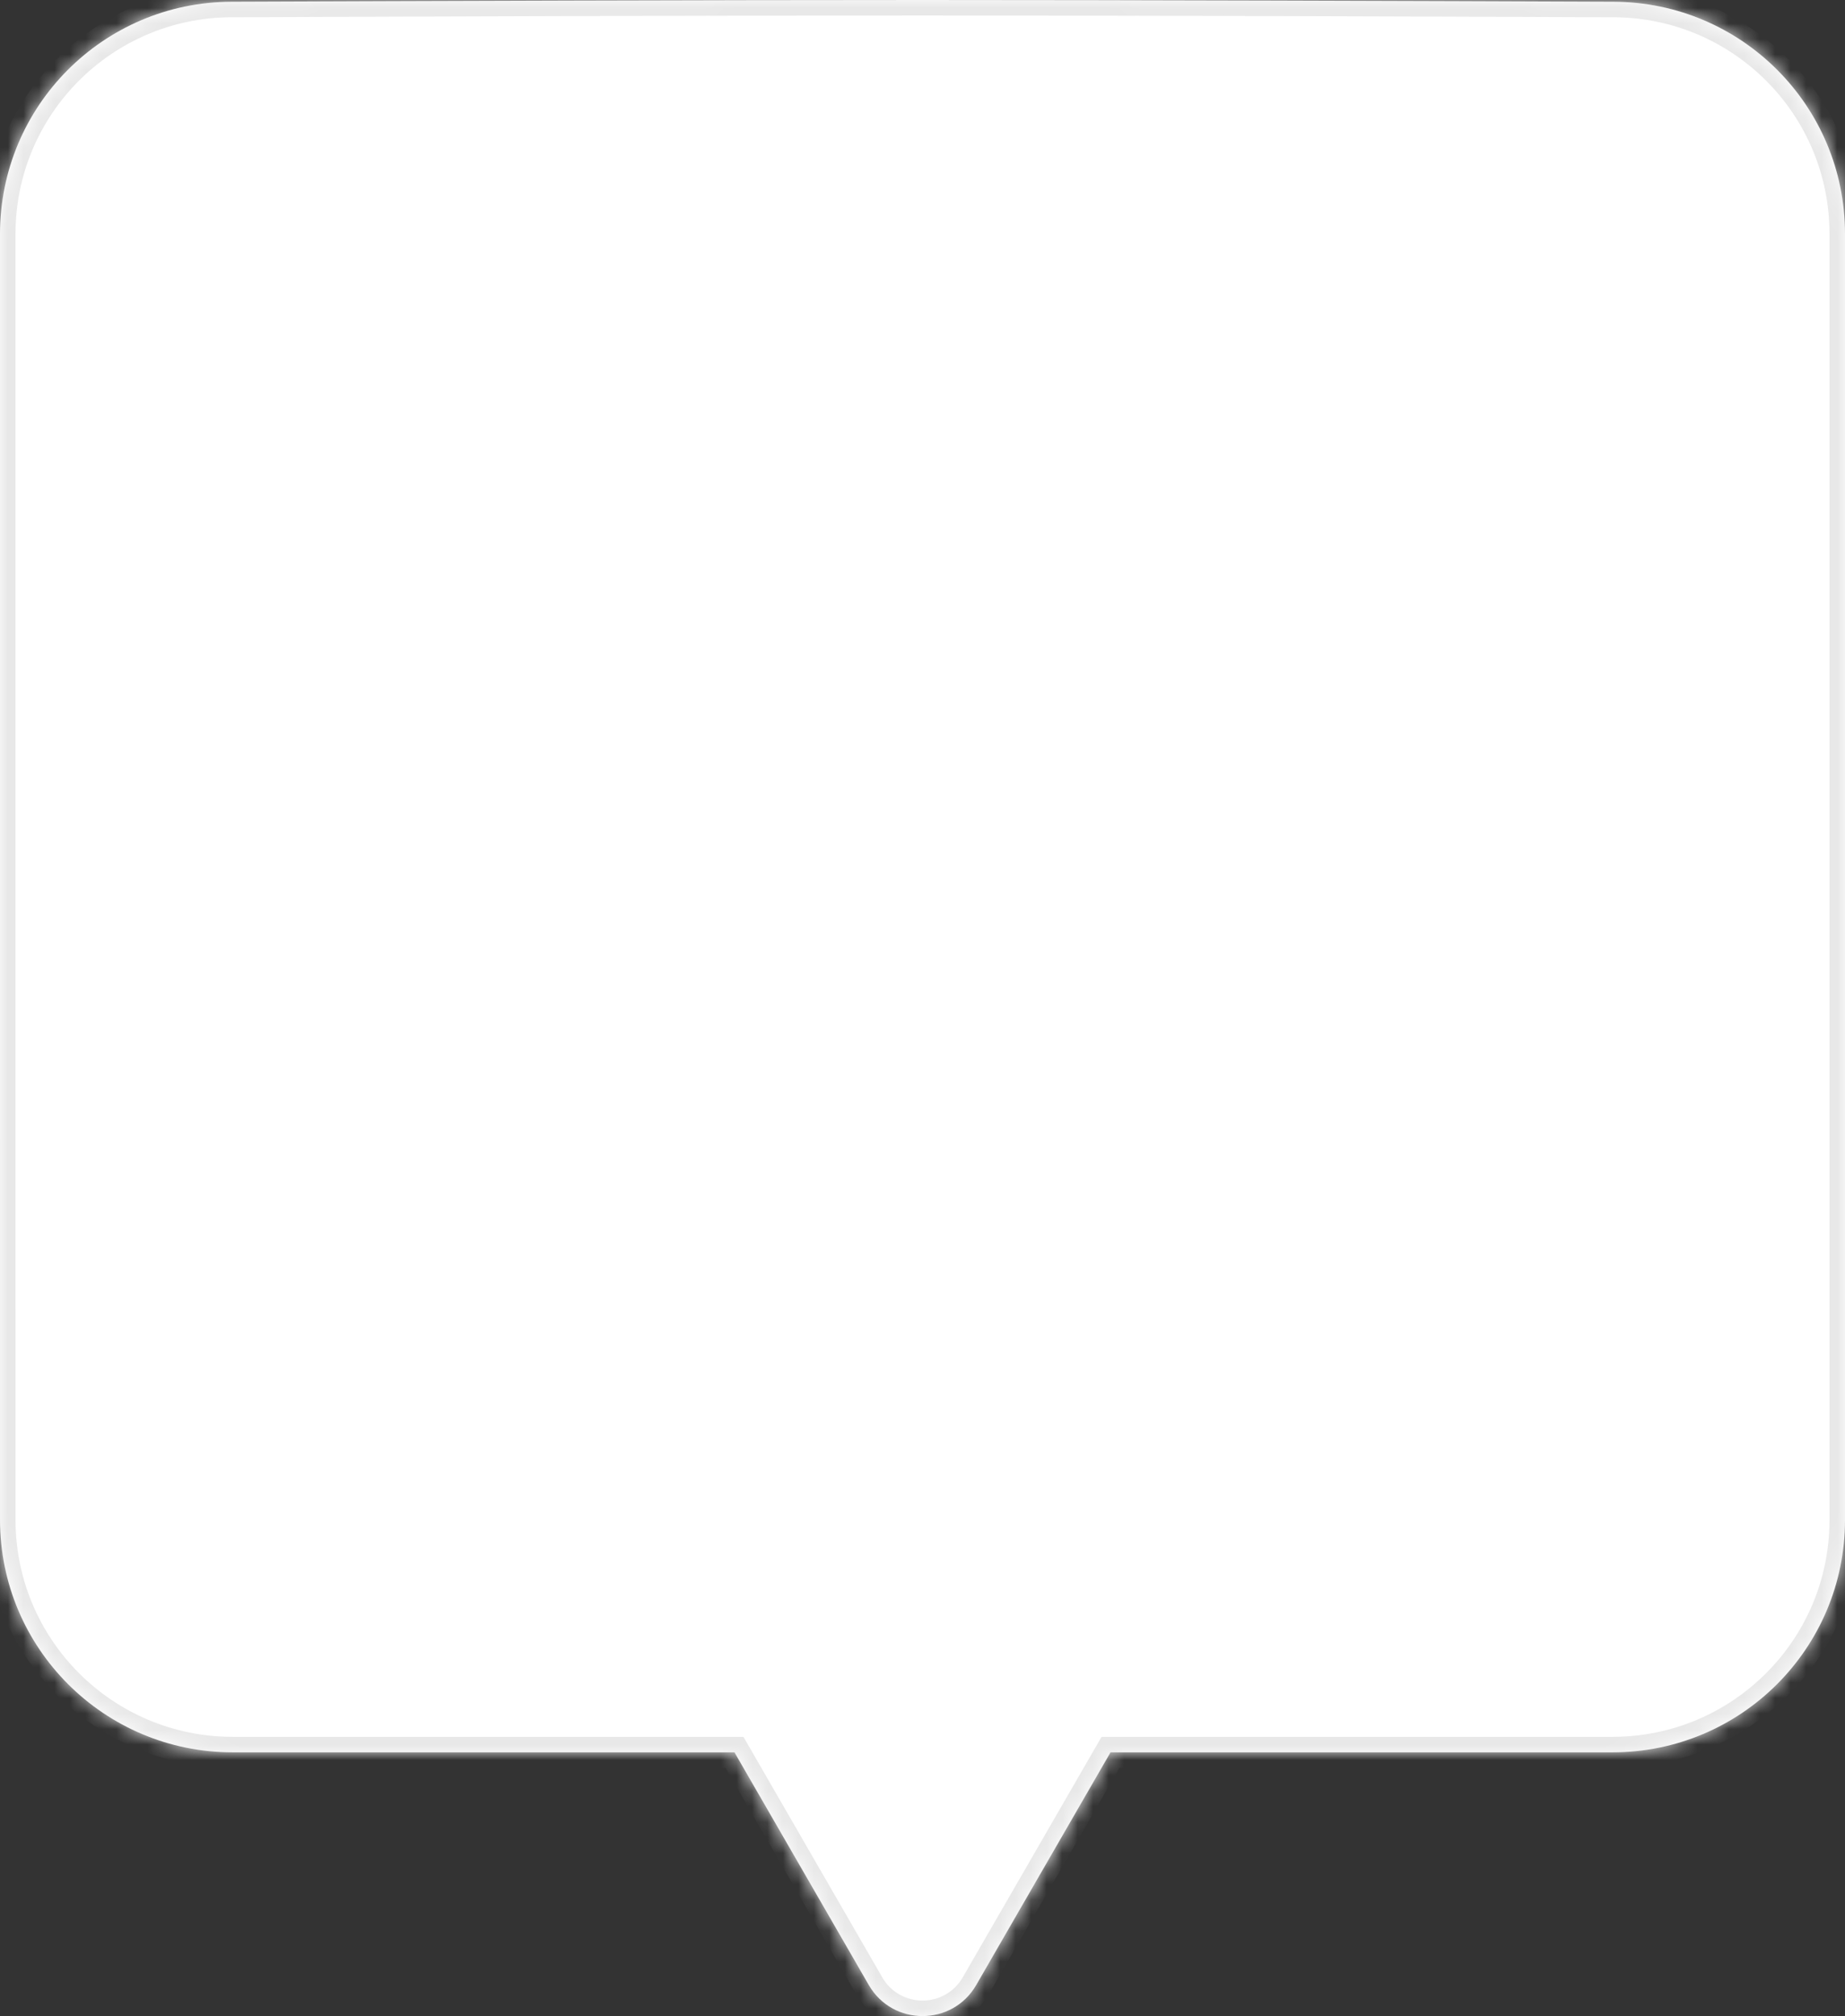 <?xml version="1.0" encoding="UTF-8"?> <svg xmlns="http://www.w3.org/2000/svg" width="119" height="130" viewBox="0 0 119 130" fill="none"><rect x="0" y="0" width="119" height="130" fill="#333333" stroke="none"/><mask id="path-1-inside-1_2185_1170" fill="white"><path fill-rule="evenodd" clip-rule="evenodd" d="M14.915 0.112C6.662 0.145 1.47658e-05 6.834 1.45127e-06 15.087C-1.21124e-05 23.495 6.67109e-05 36.633 0 57.156C0.001 76.959 0.001 89.745 0.001 97.999C0.001 106.286 6.721 112.995 15.008 112.995H47.373L56.036 128C57.575 130.667 61.425 130.667 62.964 128L71.627 112.995H104.001C112.285 112.995 119 106.297 119 98.013L119 57.156L119 15.077C119 6.822 112.335 0.145 104.08 0.112C91.427 0.062 73.202 0 59.5 0C45.796 0 27.569 0.062 14.915 0.112Z"></path></mask><path fill-rule="evenodd" clip-rule="evenodd" d="M14.915 0.112C6.662 0.145 1.47658e-05 6.834 1.45127e-06 15.087C-1.21124e-05 23.495 6.67109e-05 36.633 0 57.156C0.001 76.959 0.001 89.745 0.001 97.999C0.001 106.286 6.721 112.995 15.008 112.995H47.373L56.036 128C57.575 130.667 61.425 130.667 62.964 128L71.627 112.995H104.001C112.285 112.995 119 106.297 119 98.013L119 57.156L119 15.077C119 6.822 112.335 0.145 104.08 0.112C91.427 0.062 73.202 0 59.5 0C45.796 0 27.569 0.062 14.915 0.112Z" fill="white"></path><path d="M1.45127e-06 15.087L1 15.087L1.45127e-06 15.087ZM14.915 0.112L14.919 1.112L14.915 0.112ZM0 57.156L-1 57.156L0 57.156ZM0.001 97.999H-0.999H0.001ZM47.373 112.995L48.239 112.495L47.95 111.995H47.373V112.995ZM56.036 128L55.17 128.5H55.17L56.036 128ZM62.964 128L62.098 127.5L62.964 128ZM71.627 112.995V111.995H71.05L70.761 112.495L71.627 112.995ZM119 98.013H120H119ZM119 57.156H120H119ZM119 15.077H120V15.077L119 15.077ZM104.08 0.112L104.084 -0.888L104.08 0.112ZM1 15.087C1 7.385 7.217 1.143 14.919 1.112L14.911 -0.888C6.108 -0.853 -1 6.283 -1 15.087L1 15.087ZM1 57.156C1 36.633 1 23.495 1 15.087L-1 15.087C-1 23.495 -1 36.633 -1 57.156L1 57.156ZM1.001 97.999C1.001 89.745 1.001 76.959 1 57.156L-1 57.156C-0.999 76.959 -0.999 89.745 -0.999 97.999H1.001ZM15.008 111.995C7.272 111.995 1.001 105.733 1.001 97.999H-0.999C-0.999 106.839 6.169 113.995 15.008 113.995V111.995ZM47.373 111.995H15.008V113.995H47.373V111.995ZM46.507 113.495L55.17 128.5L56.902 127.5L48.239 112.495L46.507 113.495ZM55.17 128.5C57.094 131.833 61.906 131.833 63.83 128.5L62.098 127.5C60.943 129.5 58.057 129.5 56.902 127.5L55.17 128.5ZM63.83 128.5L72.493 113.495L70.761 112.495L62.098 127.5L63.83 128.5ZM104.001 111.995H71.627V113.995H104.001V111.995ZM118 98.013C118 105.743 111.734 111.995 104.001 111.995V113.995C112.835 113.995 120 106.851 120 98.013H118ZM118 57.156L118 98.013H120L120 57.156H118ZM118 15.077L118 57.156H120L120 15.077H118ZM104.076 1.112C111.782 1.143 118 7.374 118 15.077L120 15.077C120 6.27 112.889 -0.853 104.084 -0.888L104.076 1.112ZM59.5 1C73.2 1 91.423 1.062 104.076 1.112L104.084 -0.888C91.431 -0.938 73.204 -1 59.5 -1V1ZM14.919 1.112C27.573 1.062 45.798 1 59.5 1V-1C45.794 -1 27.565 -0.938 14.911 -0.888L14.919 1.112Z" fill="#E8E8E8" mask="url(#path-1-inside-1_2185_1170)"></path></svg> 